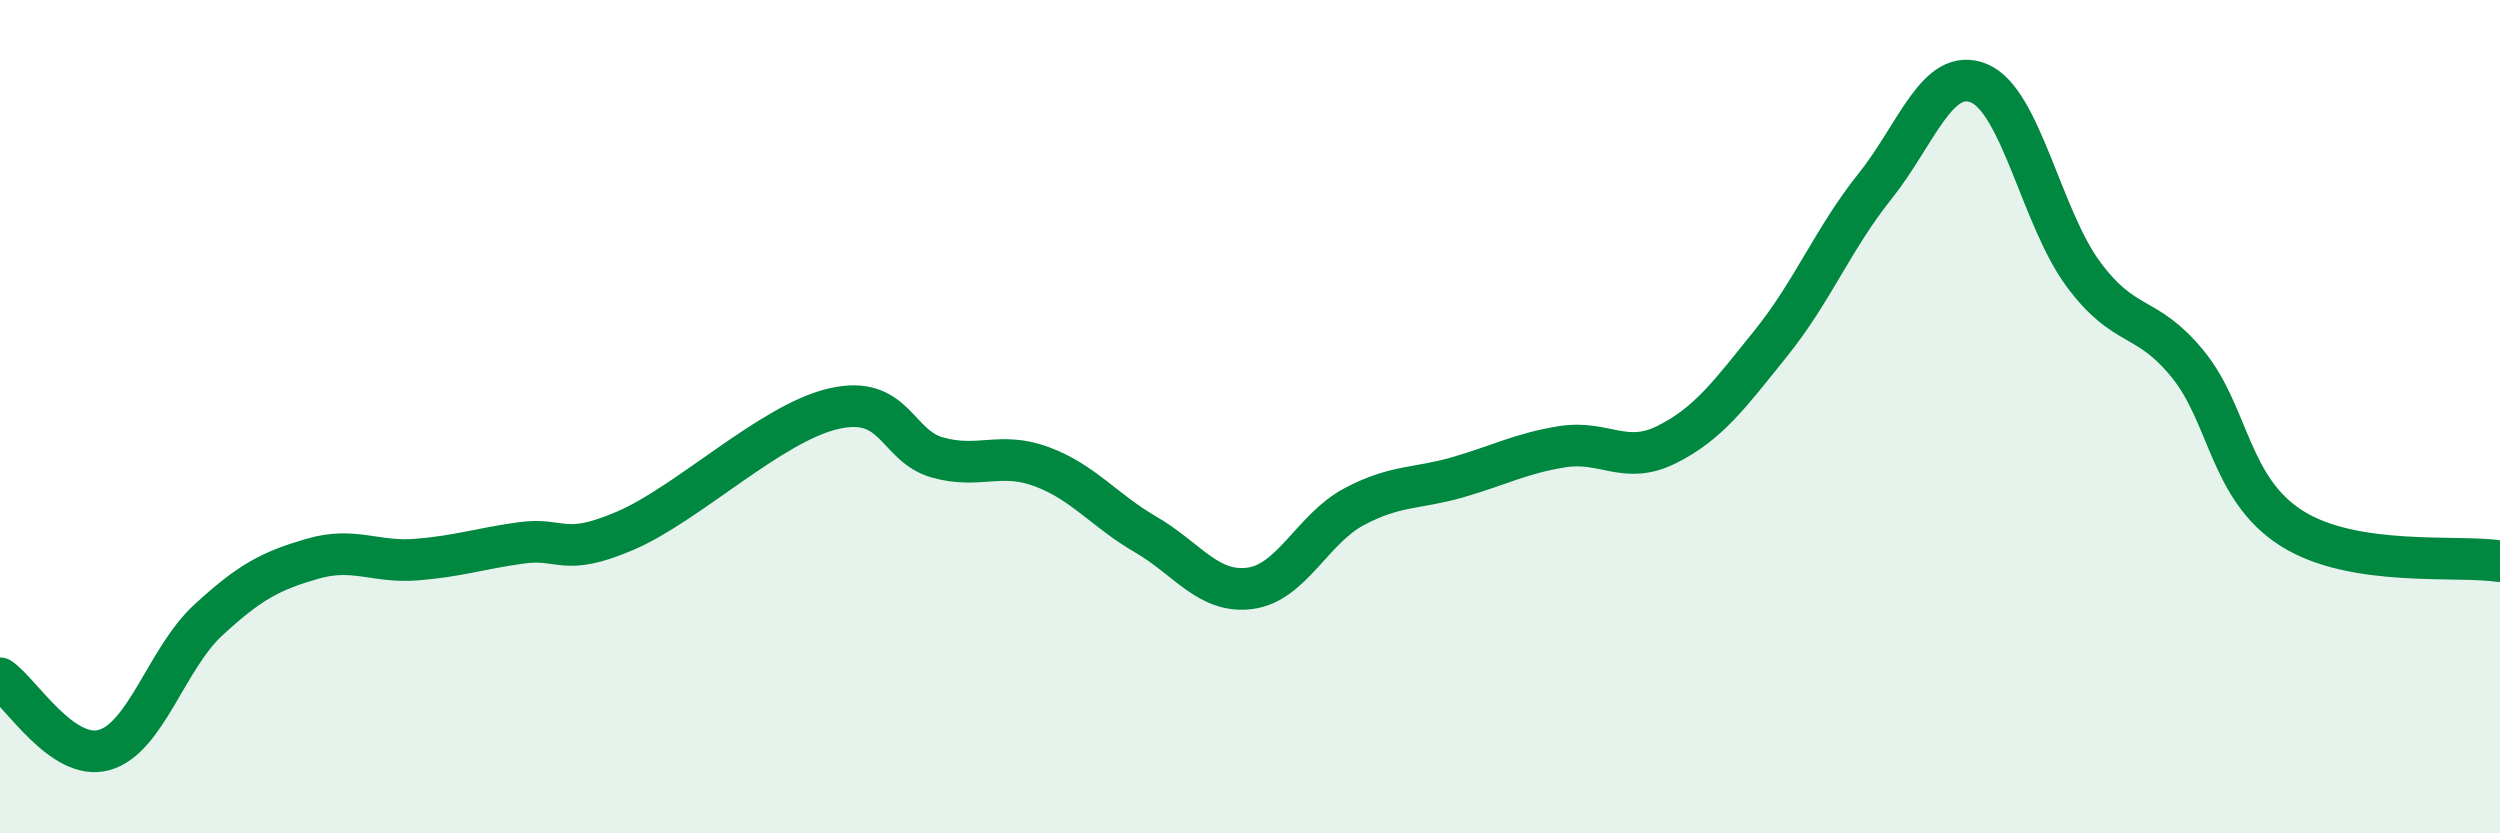 
    <svg width="60" height="20" viewBox="0 0 60 20" xmlns="http://www.w3.org/2000/svg">
      <path
        d="M 0,16.28 C 0.5,16.62 1.5,18.28 2.5,18 C 3.5,17.72 4,15.8 5,14.88 C 6,13.96 6.5,13.7 7.5,13.41 C 8.5,13.12 9,13.51 10,13.43 C 11,13.35 11.5,13.17 12.5,13.03 C 13.5,12.89 13.5,13.38 15,12.74 C 16.5,12.1 18.5,10.16 20,9.81 C 21.5,9.46 21.5,10.7 22.5,10.98 C 23.5,11.26 24,10.83 25,11.2 C 26,11.57 26.5,12.25 27.5,12.83 C 28.5,13.41 29,14.25 30,14.12 C 31,13.99 31.5,12.69 32.5,12.16 C 33.5,11.63 34,11.74 35,11.45 C 36,11.16 36.5,10.88 37.5,10.72 C 38.5,10.56 39,11.17 40,10.67 C 41,10.17 41.5,9.48 42.5,8.24 C 43.5,7 44,5.72 45,4.47 C 46,3.22 46.5,1.58 47.5,2 C 48.5,2.42 49,5.23 50,6.58 C 51,7.93 51.5,7.51 52.5,8.73 C 53.5,9.95 53.5,11.73 55,12.68 C 56.5,13.63 59,13.31 60,13.47L60 20L0 20Z"
        fill="#008740"
        opacity="0.1"
        stroke-linecap="round"
        stroke-linejoin="round"
      />
      <path
        d="M 0,16.28 C 0.5,16.62 1.5,18.28 2.5,18 C 3.5,17.72 4,15.8 5,14.88 C 6,13.96 6.5,13.7 7.5,13.41 C 8.5,13.12 9,13.51 10,13.43 C 11,13.35 11.5,13.17 12.5,13.03 C 13.5,12.89 13.5,13.38 15,12.74 C 16.5,12.1 18.5,10.16 20,9.81 C 21.5,9.46 21.5,10.7 22.5,10.98 C 23.5,11.26 24,10.83 25,11.2 C 26,11.57 26.5,12.25 27.5,12.83 C 28.5,13.41 29,14.25 30,14.12 C 31,13.99 31.5,12.69 32.5,12.16 C 33.5,11.63 34,11.74 35,11.45 C 36,11.16 36.5,10.88 37.5,10.72 C 38.5,10.56 39,11.17 40,10.67 C 41,10.17 41.5,9.48 42.5,8.24 C 43.5,7 44,5.72 45,4.47 C 46,3.22 46.5,1.58 47.5,2 C 48.5,2.42 49,5.23 50,6.58 C 51,7.93 51.5,7.51 52.5,8.73 C 53.5,9.95 53.5,11.73 55,12.68 C 56.5,13.63 59,13.31 60,13.47"
        stroke="#008740"
        stroke-width="1"
        fill="none"
        stroke-linecap="round"
        stroke-linejoin="round"
      />
    </svg>
  